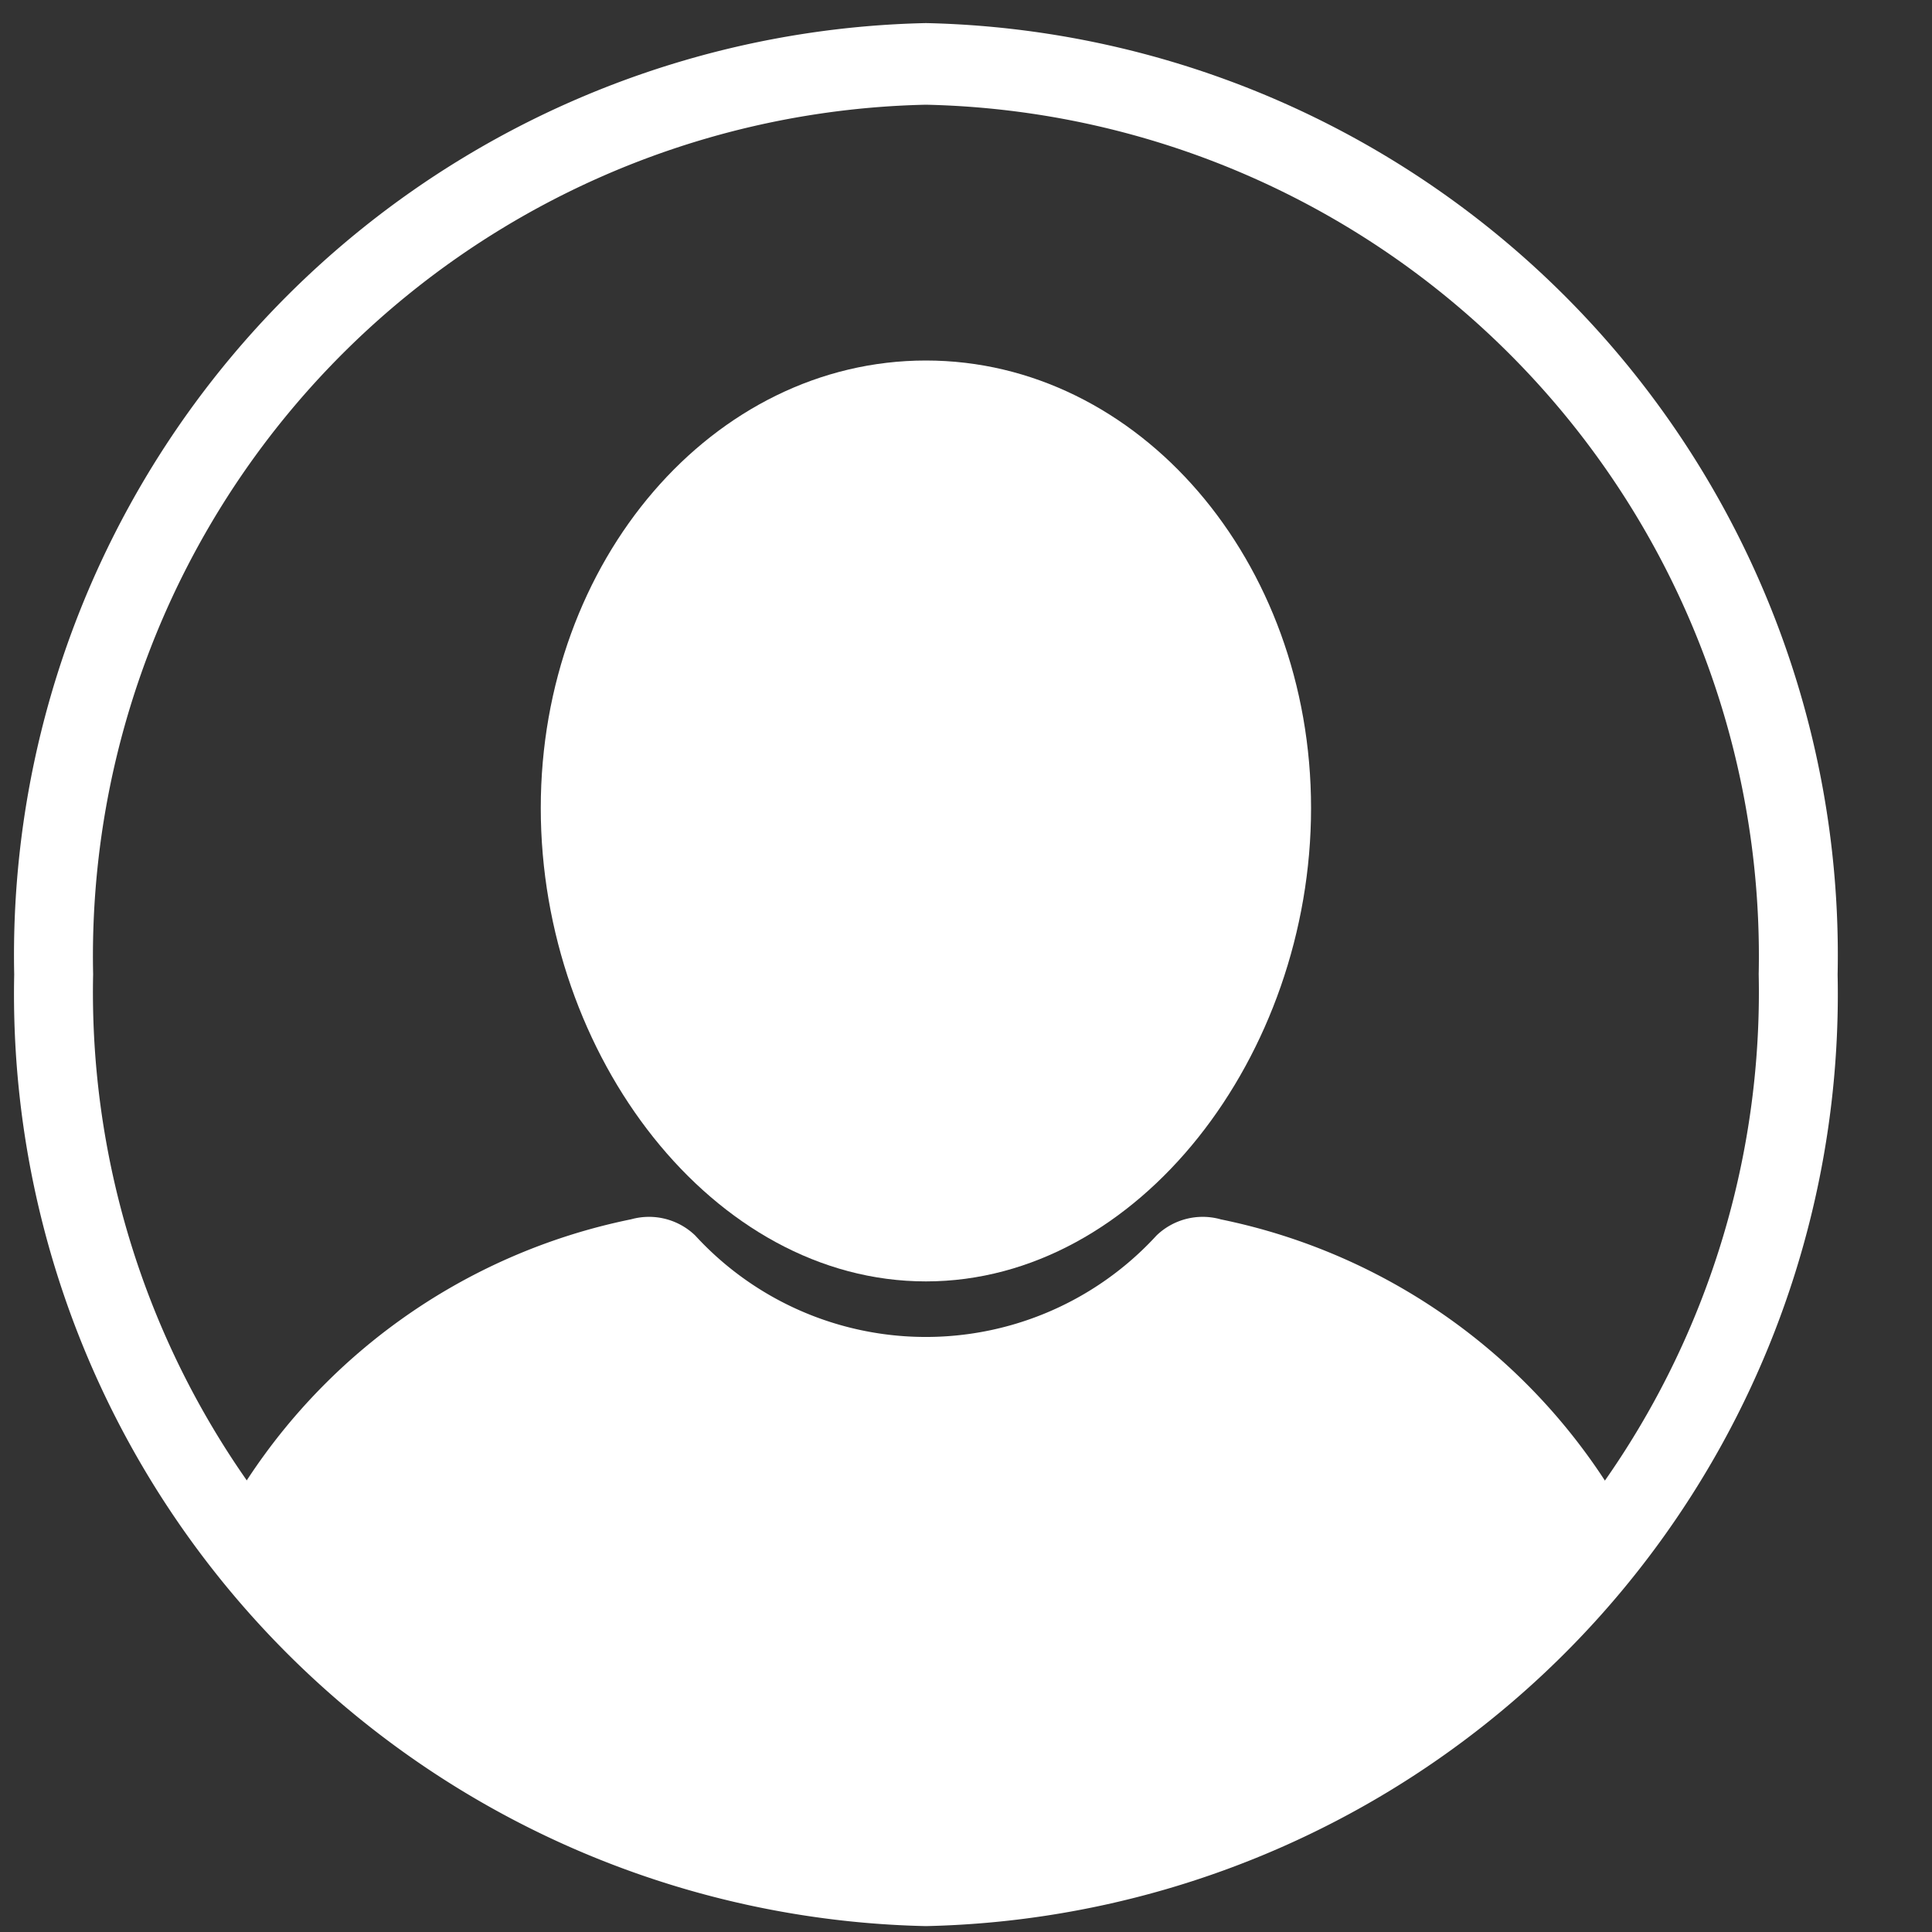 <svg xmlns="http://www.w3.org/2000/svg" xmlns:xlink="http://www.w3.org/1999/xlink" width="20" height="20" viewBox="0 0 20 20">
  <rect x="0" y="0" width="20" height="20" fill="#333333" stroke="none"/>
  <defs>
    <clipPath id="clip-path">
      <rect id="矩形_6" data-name="矩形 6" width="20" height="20" transform="translate(0 0)" fill="none"/>
    </clipPath>
  </defs>
  <g id="icon" transform="translate(8)">
    <g id="组_11" data-name="组 11" transform="translate(-8 0)" clip-path="url(#clip-path)">
      <path id="路径_1" data-name="路径 1" d="M9.438,0A9.65,9.65,0,0,0,0,9.85,9.65,9.65,0,0,0,9.438,19.7,9.65,9.65,0,0,0,18.876,9.85,9.65,9.65,0,0,0,9.438,0m0,18.845a8.815,8.815,0,0,1-8.621-9,8.815,8.815,0,0,1,8.621-9,8.815,8.815,0,0,1,8.621,9,8.815,8.815,0,0,1-8.621,9" transform="translate(0.147 0.239)" fill="#fff"/>
      <path id="路径_2" data-name="路径 2" d="M523.535,321.123c0,2.559-1.785,4.9-3.987,4.9s-3.987-2.337-3.987-4.9,1.785-4.633,3.987-4.633,3.987,2.074,3.987,4.633" transform="translate(-509.963 -312.758)" fill="#fff"/>
      <path id="路径_3" data-name="路径 3" d="M222.13,1120.074a.689.689,0,0,0-.663.168,3.239,3.239,0,0,1-4.775,0,.689.689,0,0,0-.663-.168,6.238,6.238,0,0,0-4.148,2.976,8.91,8.91,0,0,0,7.057,3.509h.281a8.91,8.91,0,0,0,7.057-3.509,6.238,6.238,0,0,0-4.148-2.976" transform="translate(-209.495 -1107.452)" fill="#fff"/>
    </g>
  </g>
</svg>
